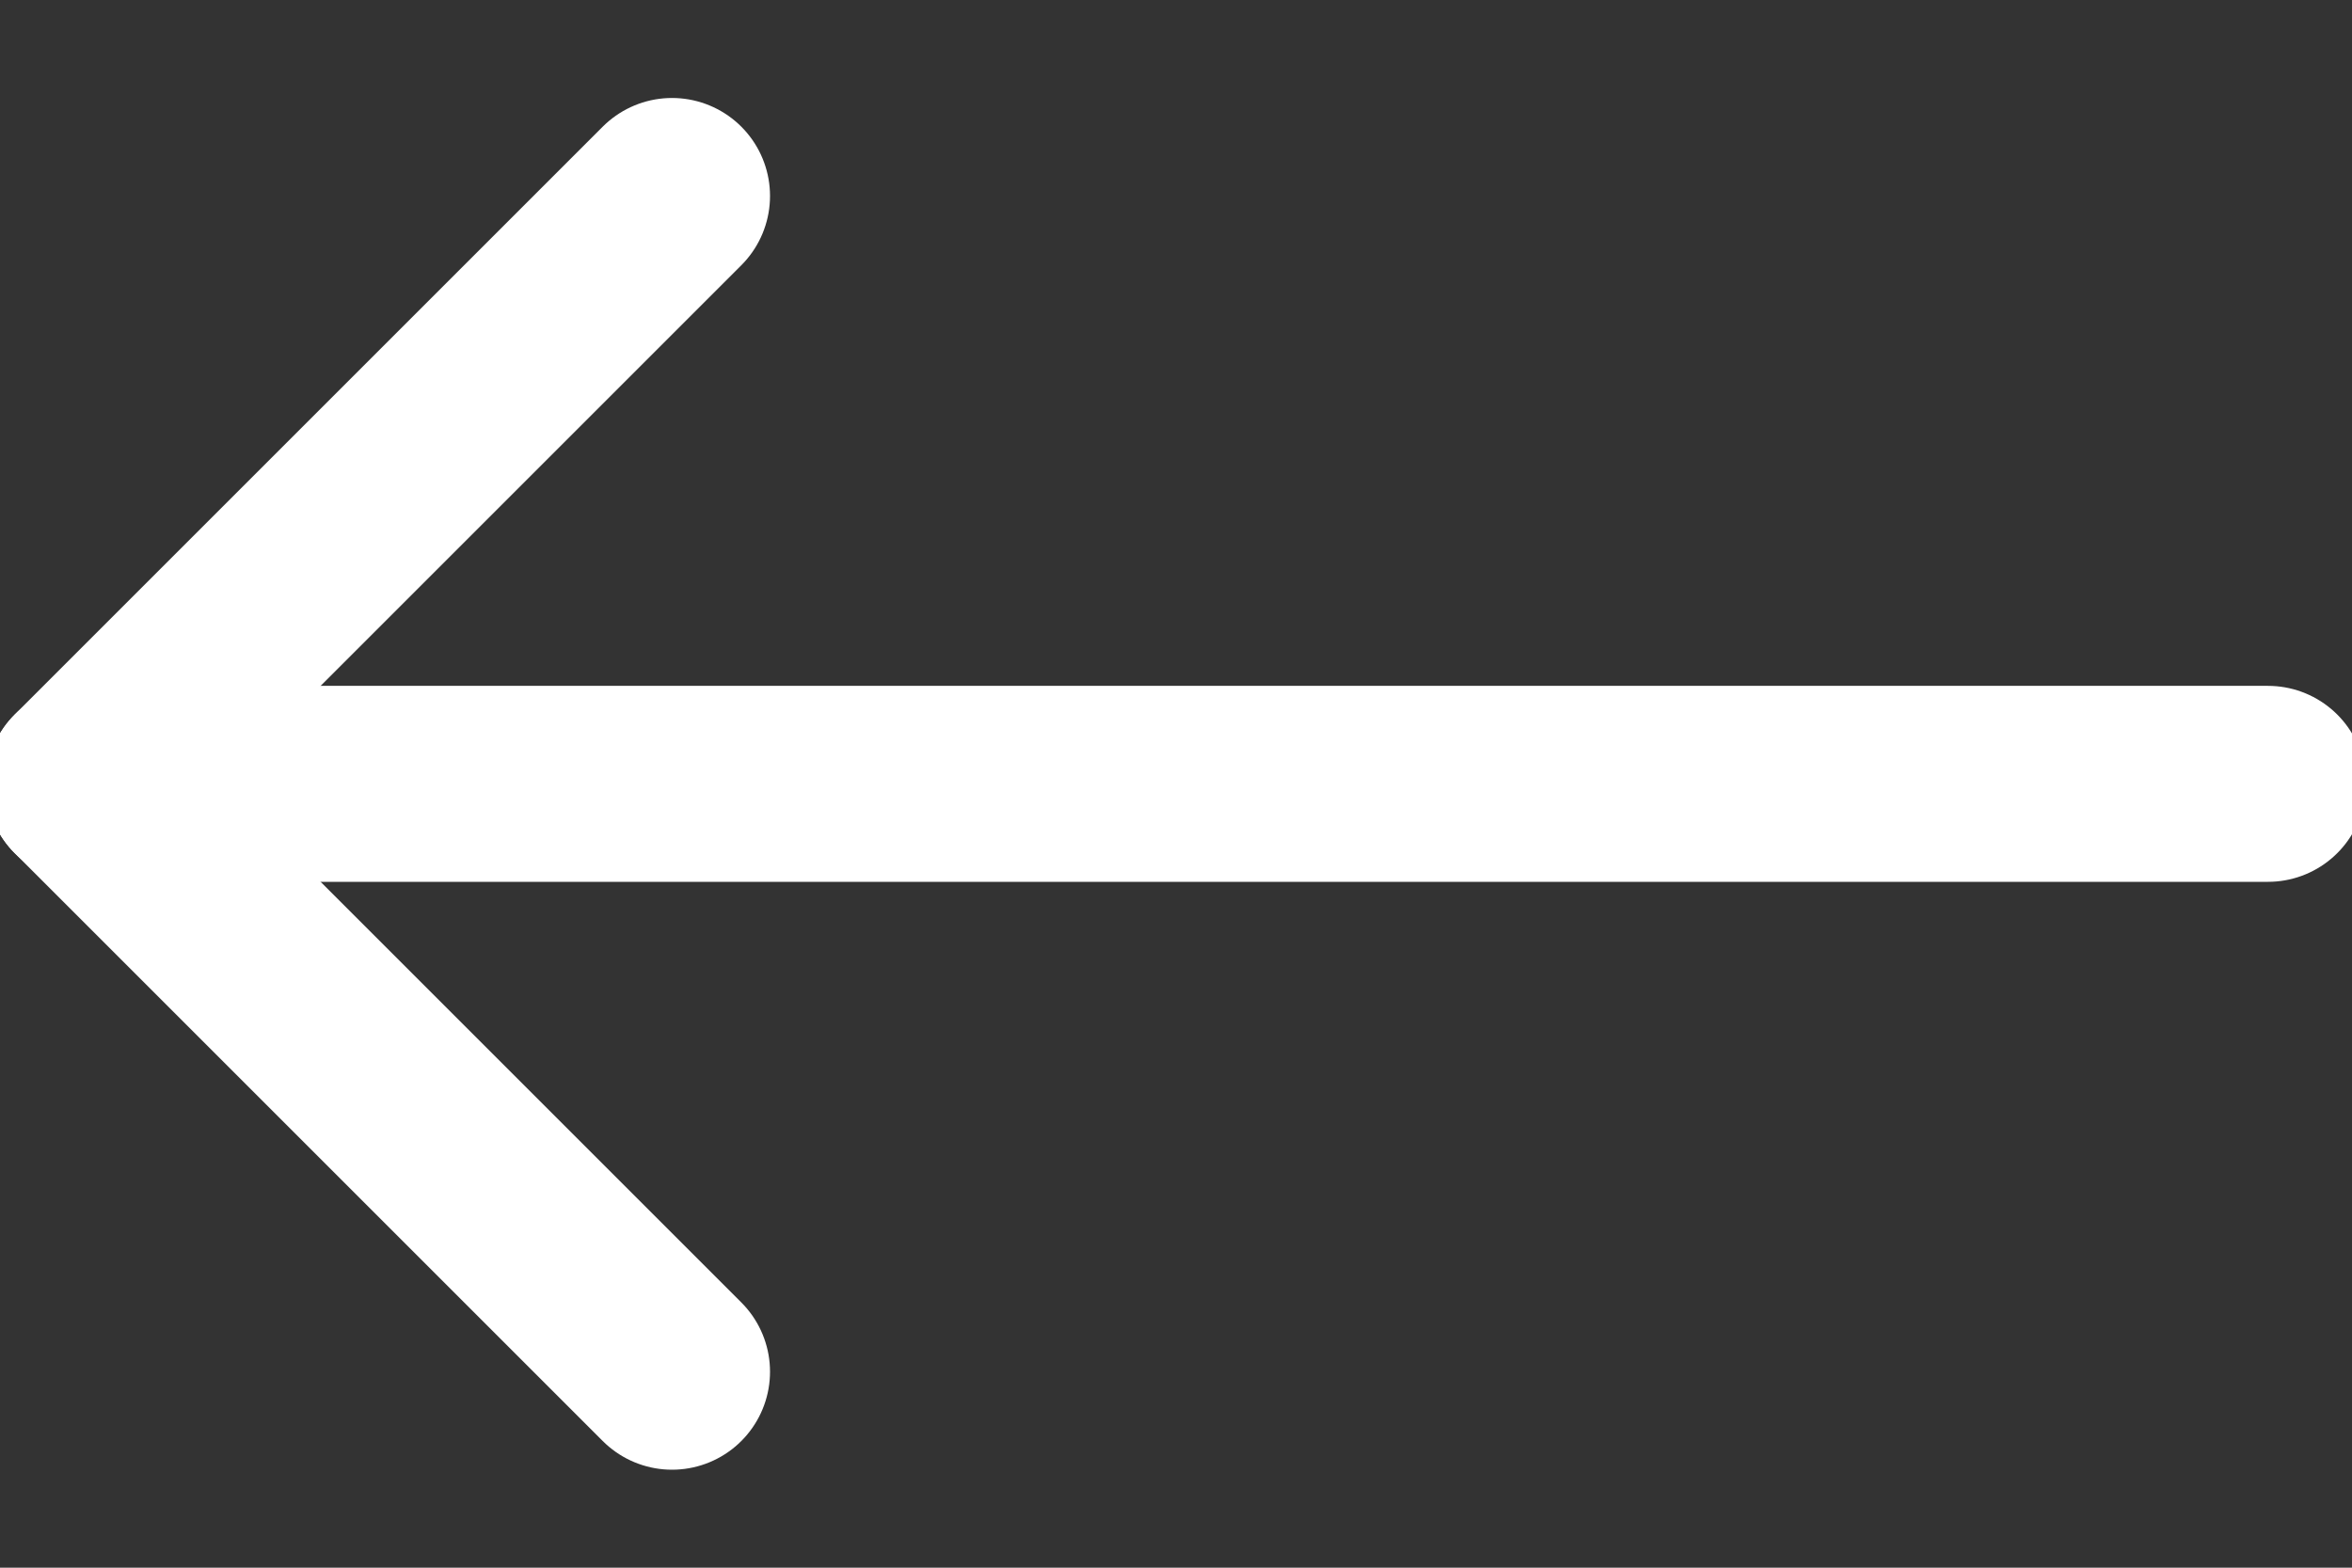 <svg xmlns="http://www.w3.org/2000/svg" width="18" height="12" viewBox="0 0 18 12" fill="none">
<rect x="0" y="0" width="18" height="12" fill="#333333" stroke="none"/>
<path d="M17.357 6L0.643 6" stroke="#FFFFFF" stroke-width="1.5" stroke-linecap="round" stroke-linejoin="round"/>
<path d="M5.143 1.5L0.643 6L5.143 10.5" stroke="#FFFFFF" stroke-width="1.5" stroke-linecap="round" stroke-linejoin="round"/>
</svg>